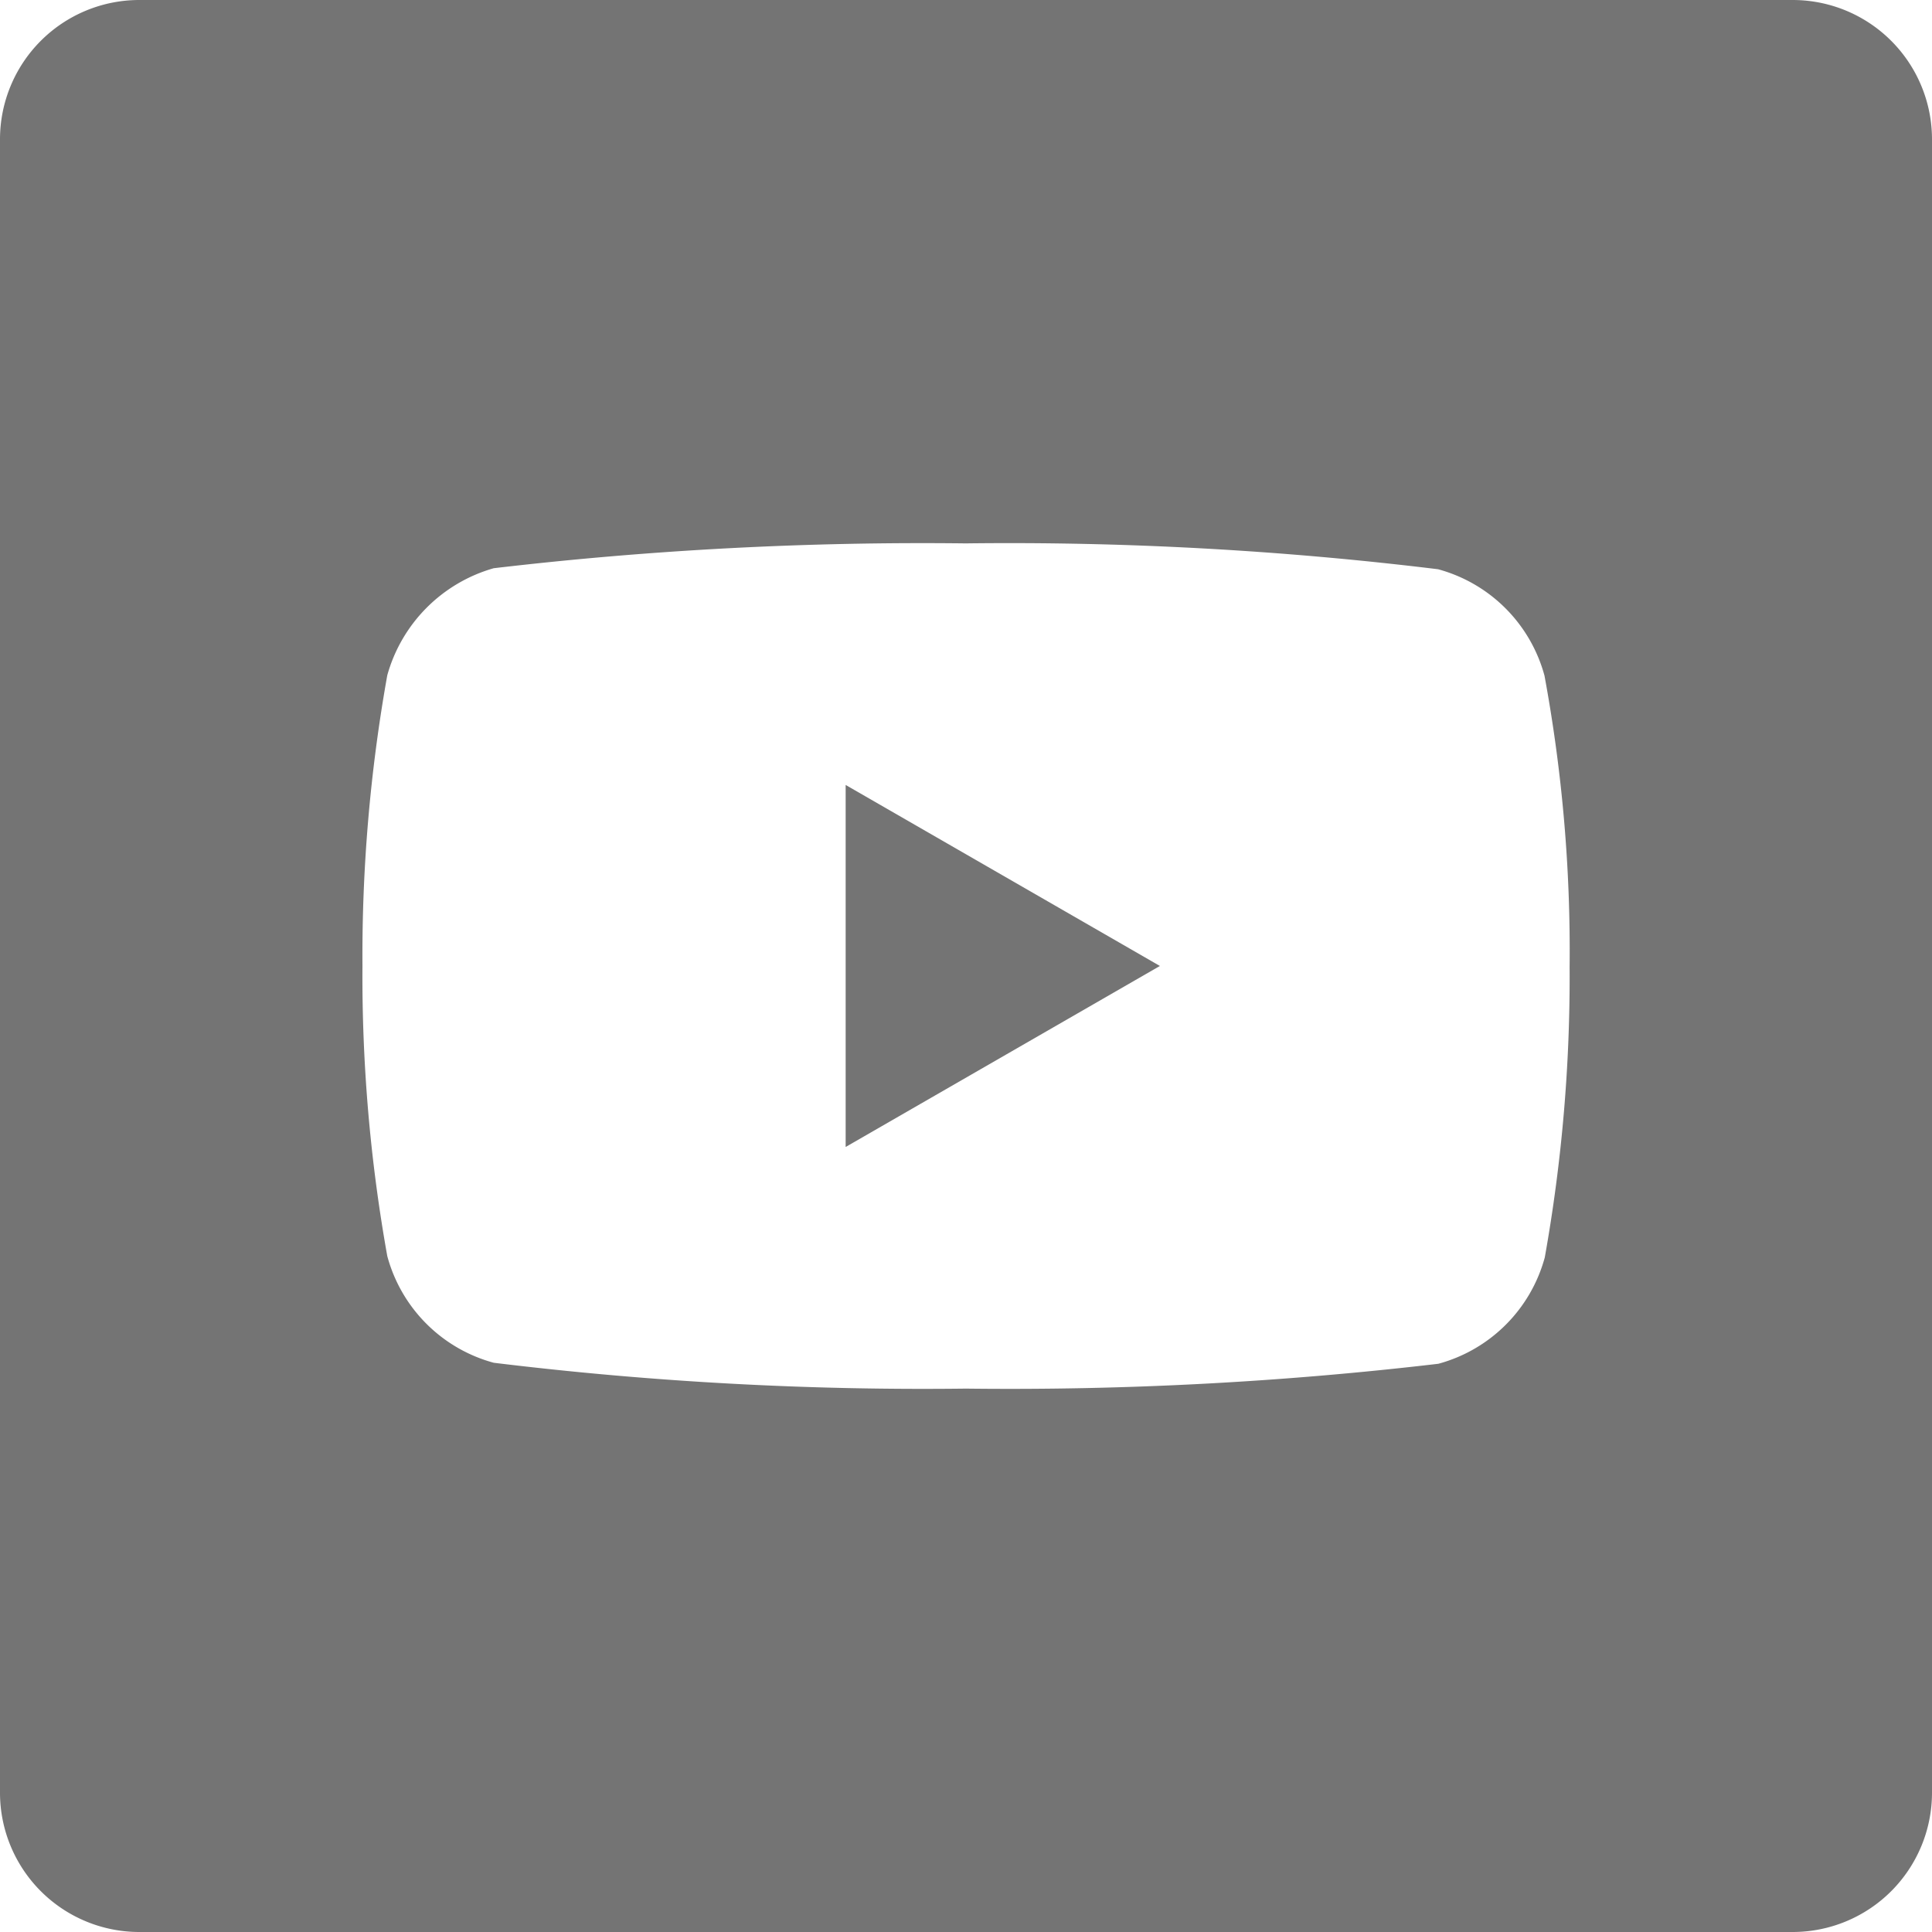 <svg id="Grupo_11119" data-name="Grupo 11119" xmlns="http://www.w3.org/2000/svg" width="26.609" height="26.609" viewBox="0 0 26.609 26.609">
  <path id="Trazado_162" data-name="Trazado 162" d="M224.113,213.024l4.328-2.493-4.328-2.493Z" transform="translate(-212.466 -197.227)" fill="#747474"/>
  <path id="Trazado_163" data-name="Trazado 163" d="M24.69,0H1.919A1.919,1.919,0,0,0,0,1.919V24.69a1.919,1.919,0,0,0,1.919,1.919H24.69a1.919,1.919,0,0,0,1.919-1.919V1.919A1.919,1.919,0,0,0,24.69,0ZM21.618,13.318a21.959,21.959,0,0,1-.342,4,2.083,2.083,0,0,1-1.466,1.465,50.567,50.567,0,0,1-6.506.342A48.756,48.756,0,0,1,6.8,18.769,2.083,2.083,0,0,1,5.334,17.3a21.862,21.862,0,0,1-.342-4,21.944,21.944,0,0,1,.342-4A2.126,2.126,0,0,1,6.8,7.826,50.567,50.567,0,0,1,13.3,7.484a48.652,48.652,0,0,1,6.506.356,2.083,2.083,0,0,1,1.466,1.466A20.837,20.837,0,0,1,21.618,13.318Z" fill="#747474"/>
</svg>
